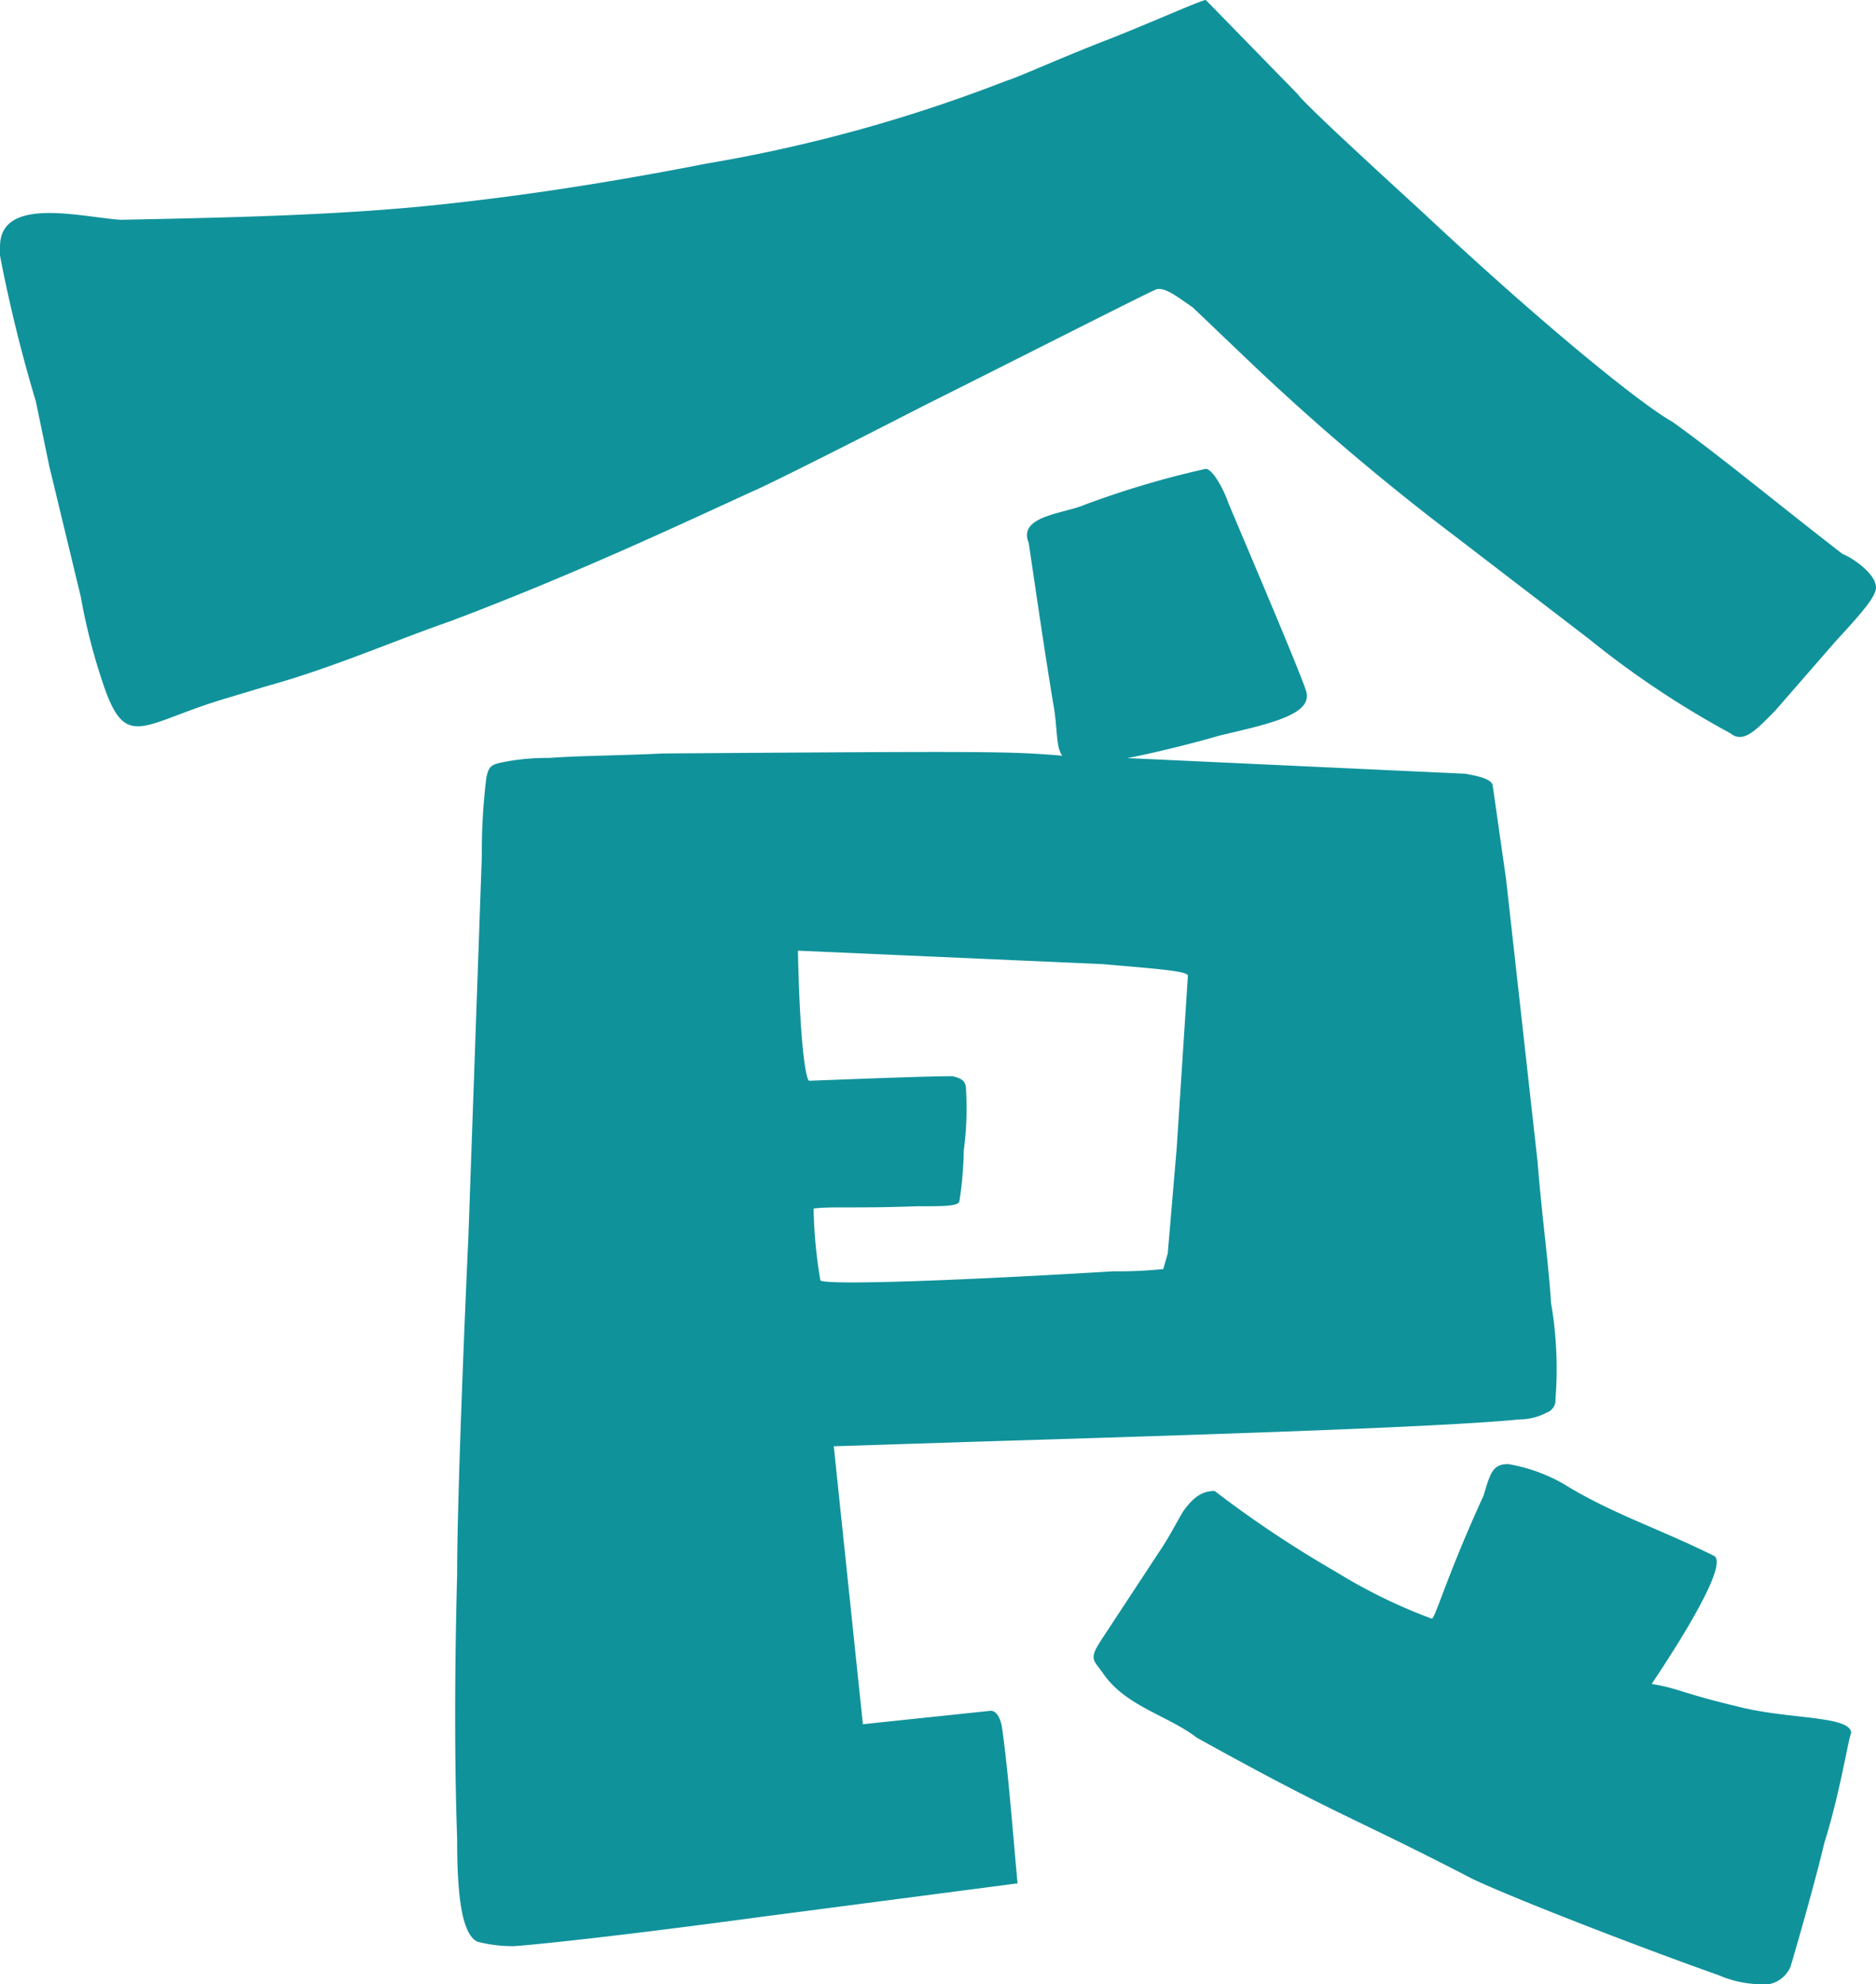 <svg xmlns="http://www.w3.org/2000/svg" width="74.158" height="78.411"><defs><clipPath id="a"><path data-name="長方形 26156" fill="#10929b" d="M0 0h74.158v78.411H0z"/></clipPath></defs><g data-name="グループ 24203"><g data-name="グループ 24202" transform="translate(0 .001)" clip-path="url(#a)"><path data-name="パス 78768" d="M62.817 25.252L57.5 21.175a94.769 94.769 0 01-8.5-7.264l-1.86-1.773c-.532-.354-1.064-.8-1.418-.709-.266.089-4.962 2.482-9.214 4.607-3.278 1.683-6.29 3.19-6.734 3.368-3.277 1.506-7.265 3.367-11.961 5.139-2.3.8-4.7 1.86-7.265 2.568l-1.771.532c-3.191.975-3.81 2.037-4.7-.62a23.717 23.717 0 01-.886-3.454L1.95 18.43l-.533-2.57A58.6 58.6 0 010 10.1v-.354c0-2.037 3.278-1.151 4.785-1.062 4.43-.089 8.24-.179 11.961-.534 3.545-.354 7.088-.886 11.163-1.683a60.16 60.16 0 0011.872-3.276c.355-.089 2.3-.974 4.164-1.685C45.717.8 47.49 0 47.667 0L51.3 3.722c.177.265 1.772 1.772 4.873 4.607 5.4 5.051 8.948 7.8 9.922 8.328 1.86 1.329 3.987 3.1 6.734 5.229.443.176 1.328.8 1.328 1.329 0 .354-.532.974-1.595 2.125l-2.392 2.746c-.709.71-1.241 1.33-1.772.887a36.47 36.47 0 01-5.581-3.721M18.871 76.728c-.531-.266-.8-1.418-.8-3.987 0-.354-.177-3.9 0-10.544 0-3.277.355-11.429.443-13.289l.532-15.062a24.313 24.313 0 01.177-3.1c.089-.443.177-.53.62-.62a8.833 8.833 0 011.86-.176c1.151-.089 2.658-.089 4.518-.177 12.936-.089 13.644-.089 15.771.089-.266-.356-.177-1.063-.354-2.037-.356-2.127-.8-5.227-.975-6.38-.443-1.062 1.418-1.151 2.215-1.5a36.179 36.179 0 014.785-1.419c.265 0 .708.8.886 1.328.177.444 3.1 7.265 3.1 7.533.177.884-1.6 1.24-3.456 1.683-.886.264-2.658.708-3.632.885l13.378.62c.443.089.975.176 1.064.443l.532 3.721L60.779 45.9c.177 2.214.443 4.074.532 5.581a15.359 15.359 0 01.177 3.809.52.52 0 01-.354.532 2.261 2.261 0 01-1.064.266c-2.658.266-9.922.532-21.618.885l-5.493.177 1.151 10.983 5.051-.531c.177 0 .354.176.443.62.266 1.86.443 4.341.62 6.2l-10.189 1.331c-6.557.886-9.568 1.151-9.745 1.151a5.57 5.57 0 01-1.419-.177m25.163-26.491a17.238 17.238 0 001.95-.089l.177-.62.354-4.165.443-6.821c-.088-.178-1.328-.266-3.367-.443l-12.049-.532c.089 4.165.355 5.14.443 5.14 2.392-.089 4.7-.179 5.671-.179.354.089.531.179.531.533a12.372 12.372 0 01-.089 2.392 14.454 14.454 0 01-.177 2.037c-.089.177-.62.177-1.683.177-2.481.089-3.367 0-4.076.089a18.726 18.726 0 00.266 2.835c.089.177 4.164.089 11.607-.355m25.6 28.175a4.335 4.335 0 01-1.683-.354c-3.012-1.064-8.062-3.013-9.745-3.81-4.785-2.481-5.316-2.481-10.9-5.582-1.151-.887-2.835-1.24-3.722-2.569-.265-.354-.354-.444-.354-.62s.089-.354.443-.885l2.214-3.367c.355-.533.62-1.064.886-1.506.443-.62.8-.8 1.241-.8a44.1 44.1 0 004.785 3.189 21.444 21.444 0 003.809 1.861c.177-.179.62-1.773 2.038-4.873.266-.886.354-1.24.974-1.24a6.663 6.663 0 012.216.8c1.86 1.153 3.809 1.774 5.935 2.836.62.443-2.126 4.519-2.481 5.051 1.064.177 1.151.354 3.368.886 2.037.531 4.518.353 4.518 1.063-.089.089-.443 2.392-1.064 4.341-.266 1.151-.886 3.368-1.329 4.873a1.179 1.179 0 01-.885.709z" fill="#10929b"/></g></g></svg>
